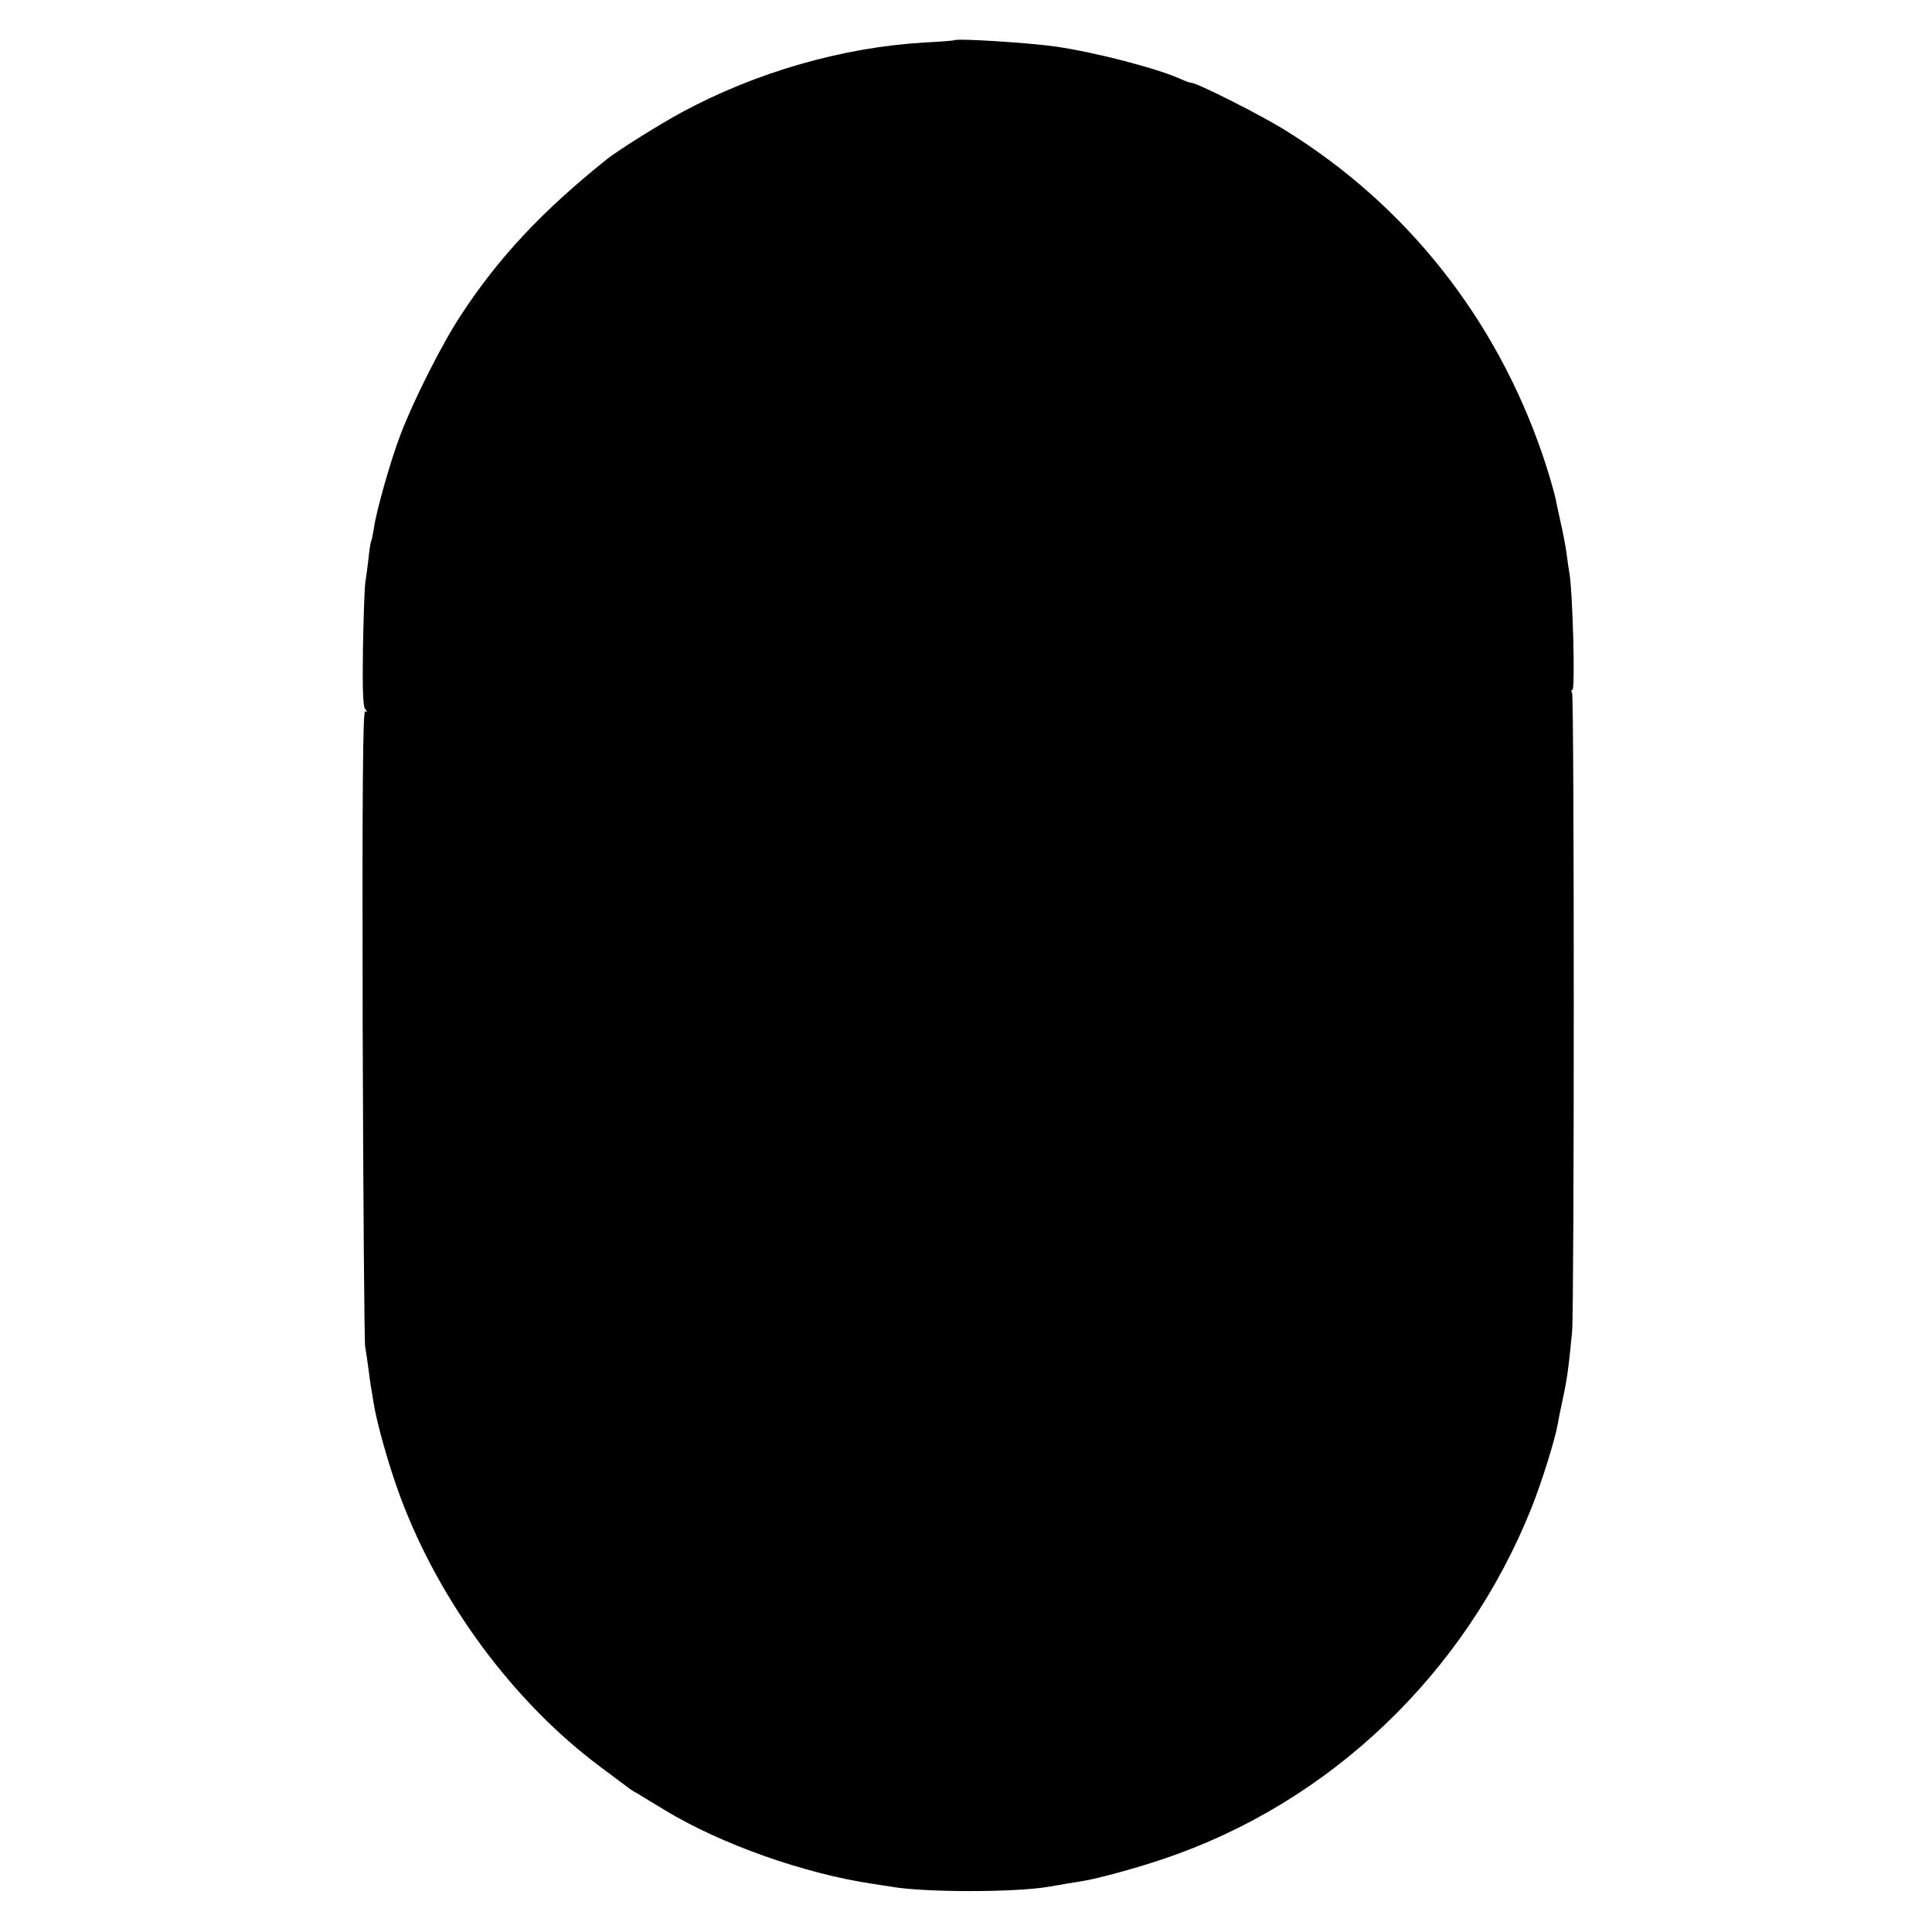 <?xml version="1.0" standalone="no"?>
<!DOCTYPE svg PUBLIC "-//W3C//DTD SVG 20010904//EN"
 "http://www.w3.org/TR/2001/REC-SVG-20010904/DTD/svg10.dtd">
<svg version="1.0" xmlns="http://www.w3.org/2000/svg"
 width="700pt" height="700pt" viewBox="0 0 700 700"
 preserveAspectRatio="xMidYMid meet">
<g transform="translate(0,700) scale(0.1,-0.1)"
fill="#000000" stroke="none">
<path d="M3457 6854 c-1 -1 -49 -5 -107 -8 -295 -17 -610 -107 -880 -253 -76
-41 -230 -137 -270 -169 -234 -187 -394 -357 -532 -569 -66 -100 -171 -308
-217 -430 -35 -91 -87 -274 -96 -337 -4 -24 -8 -45 -10 -48 -2 -3 -7 -33 -10
-65 -4 -33 -9 -73 -12 -90 -2 -16 -6 -122 -8 -235 -2 -146 0 -209 8 -219 9
-11 9 -13 0 -8 -8 5 -11 -268 -9 -1135 2 -629 6 -1154 9 -1168 3 -14 8 -50 12
-80 4 -30 8 -62 10 -70 1 -8 6 -33 9 -55 12 -75 56 -230 97 -340 142 -380 409
-741 722 -975 45 -33 89 -67 98 -73 8 -7 26 -19 40 -26 13 -8 57 -35 97 -59
204 -124 507 -231 757 -268 22 -3 51 -8 65 -10 120 -21 447 -21 570 0 33 6
100 17 125 21 54 9 191 46 288 79 604 202 1096 672 1336 1273 37 93 84 243 95
303 2 14 11 57 19 95 15 68 21 115 33 240 8 87 8 2300 0 2314 -4 6 -4 11 1 11
11 0 1 361 -11 425 -2 11 -7 43 -10 70 -4 28 -14 81 -23 119 -8 37 -16 73 -17
80 -6 28 -29 106 -48 161 -170 494 -492 900 -928 1171 -89 56 -323 174 -344
174 -4 0 -22 6 -39 14 -84 38 -306 96 -450 117 -98 14 -361 31 -370 23z"/>
</g>
</svg>
